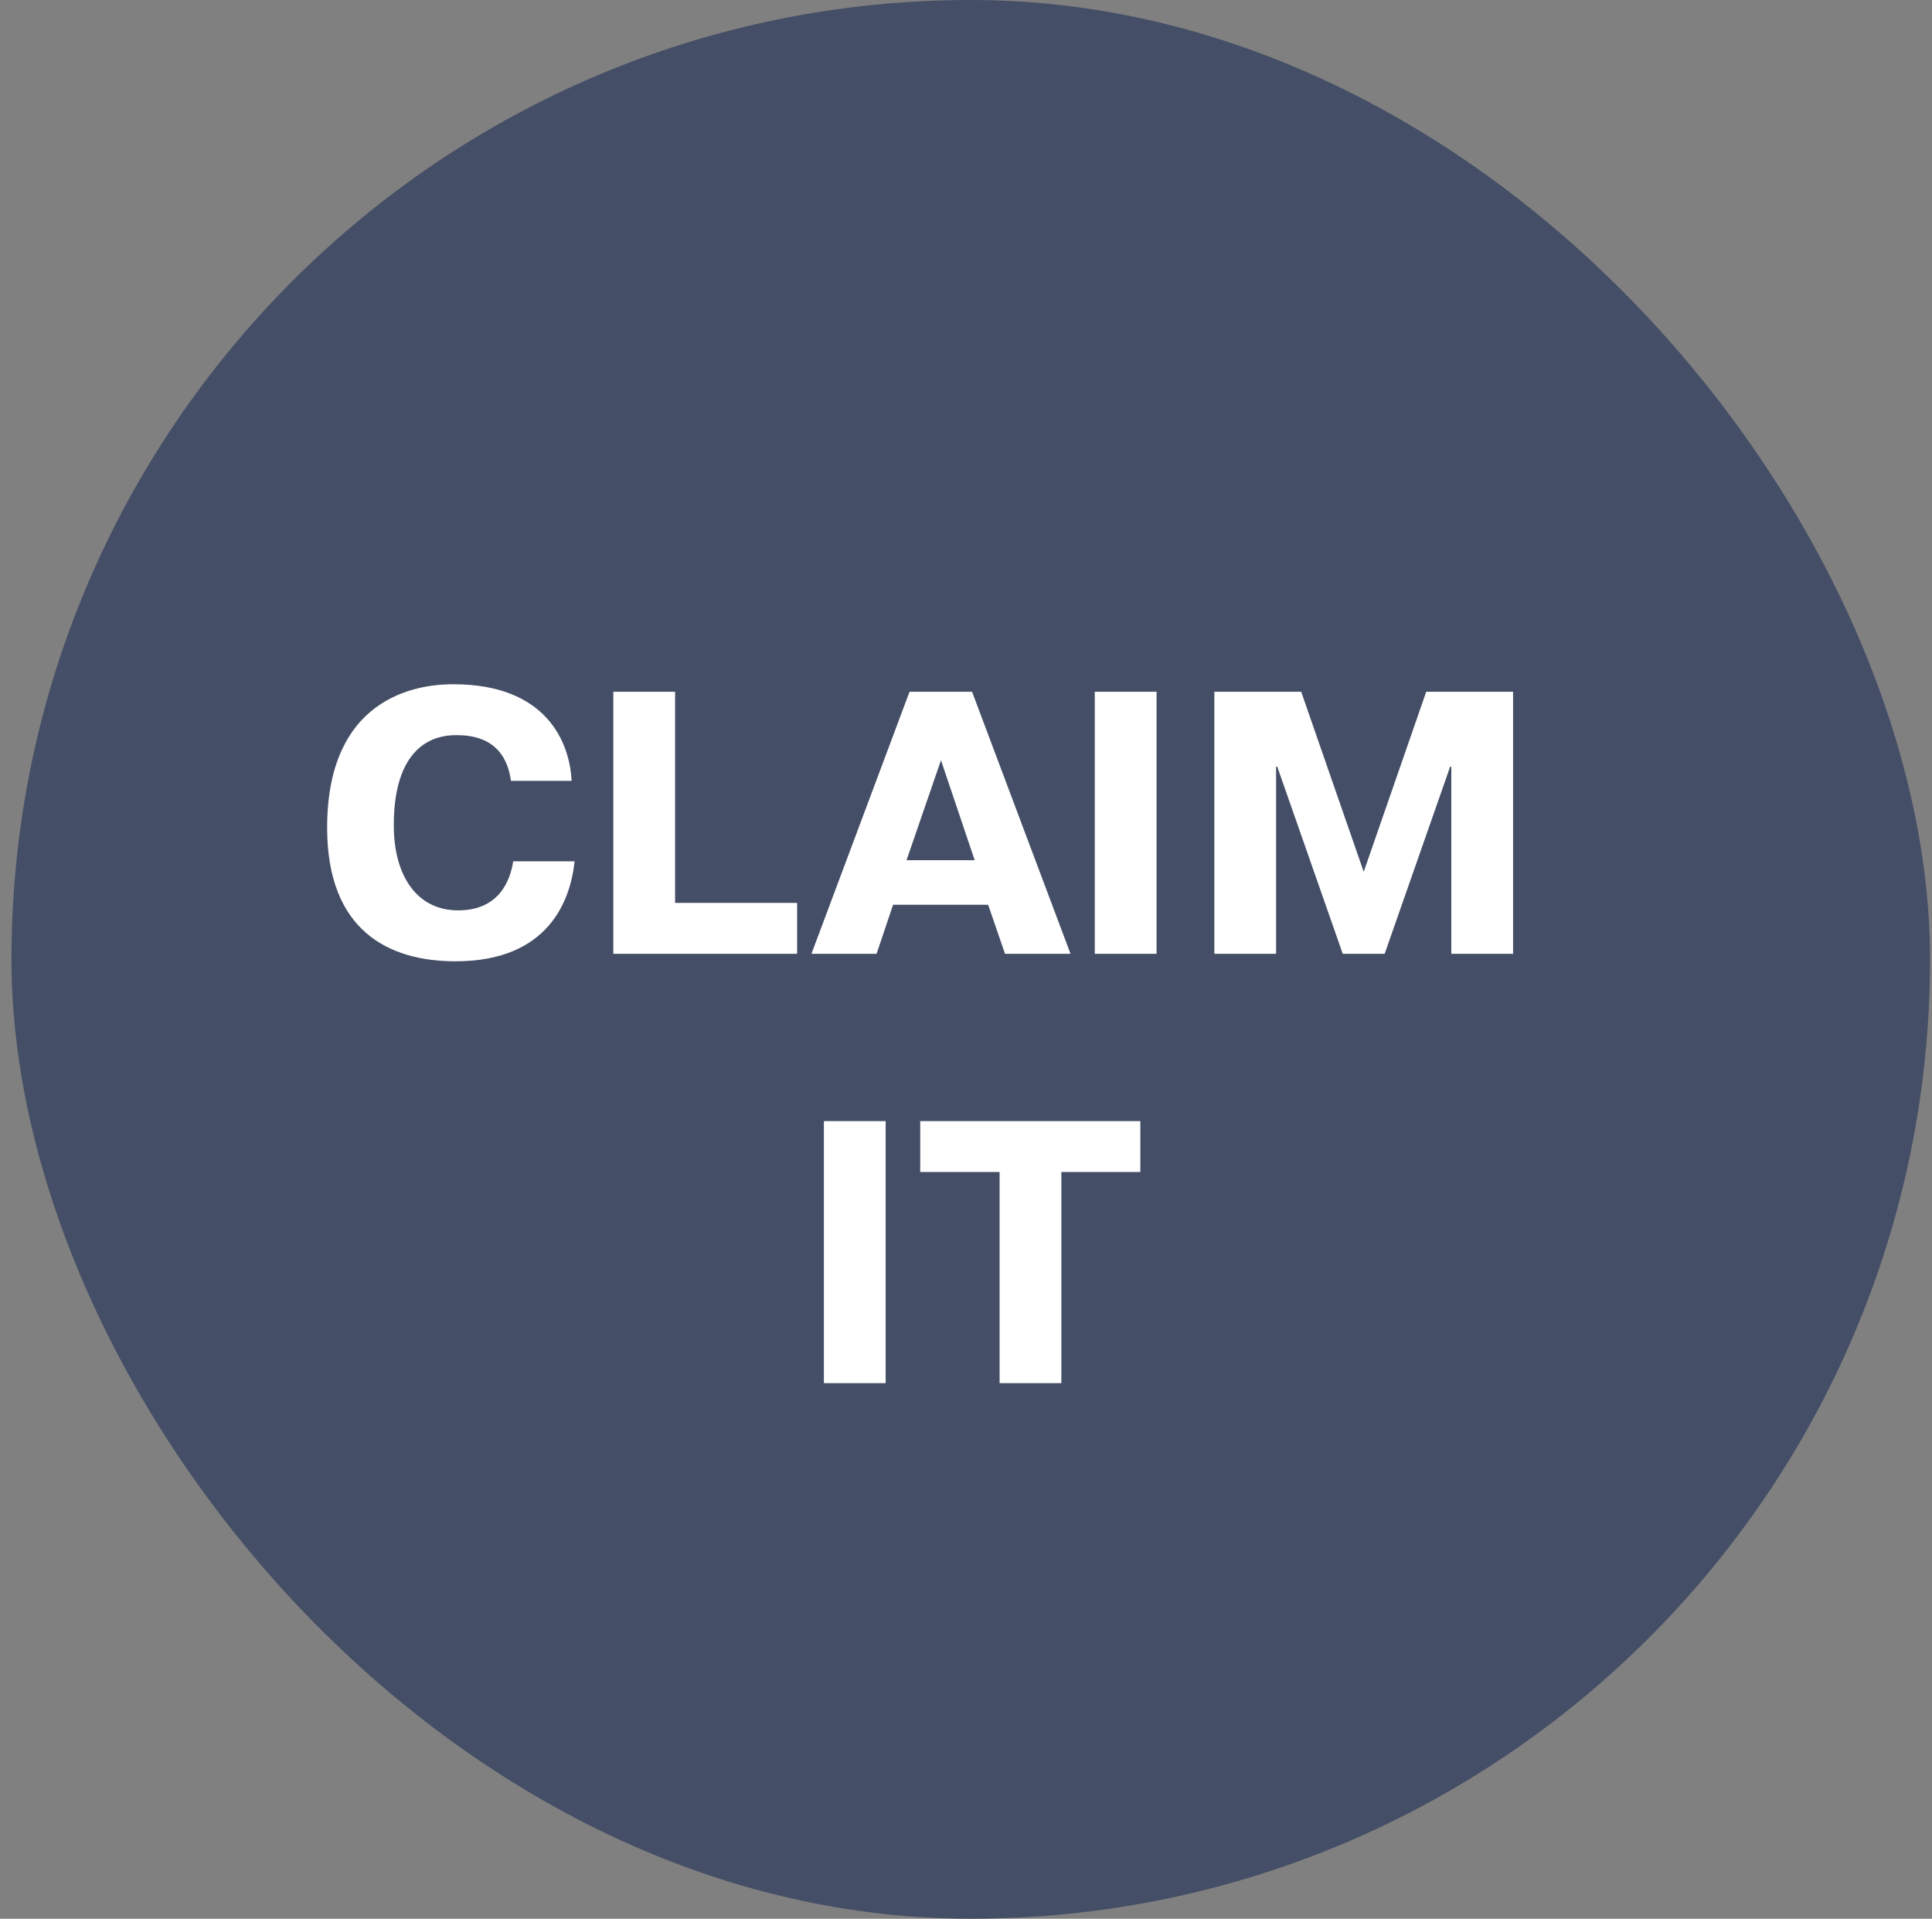 <?xml version="1.0" encoding="UTF-8"?>
<svg width="144" height="143" viewBox="0 0 144 143" fill="none" xmlns="http://www.w3.org/2000/svg">
<rect x="0" y="0" width="144" height="143" fill="#808080" stroke="none"/>
<rect x="0.854" width="143" height="143" rx="71.5" fill="#444E66"/>
<path d="M38.251 64.194H42.827C42.52 67.123 40.873 71.644 33.954 71.644C28.959 71.644 24.383 69.356 24.383 61.682C24.383 51.386 31.889 50.996 33.786 50.996C40.734 50.996 42.464 55.321 42.603 58.194H38.083C37.637 54.93 35.07 54.79 34.009 54.79C32.977 54.79 29.35 54.986 29.35 61.515C29.35 65.198 31.024 67.849 34.149 67.849C37.19 67.849 38.027 65.644 38.251 64.194ZM59.413 67.291V71.085H45.713V51.554H50.317V67.291H59.413ZM67.792 51.554H72.451L79.79 71.085H74.907L73.651 67.43H66.564L65.336 71.085H60.481L67.792 51.554ZM67.568 64.11H72.647L70.135 56.66L67.568 64.11ZM81.599 51.554H86.203V71.085H81.599V51.554ZM100.08 71.085L95.197 57.134H95.113V71.085H90.51V51.554H96.983L101.643 64.975L106.302 51.554H112.776V71.085H108.172V57.134H108.088L103.205 71.085H100.08ZM61.408 83.554H66.012V103.085H61.408V83.554ZM74.504 87.349H68.588V83.554H84.995V87.349H79.108V103.085H74.504V87.349Z" fill="white"/>
</svg>
